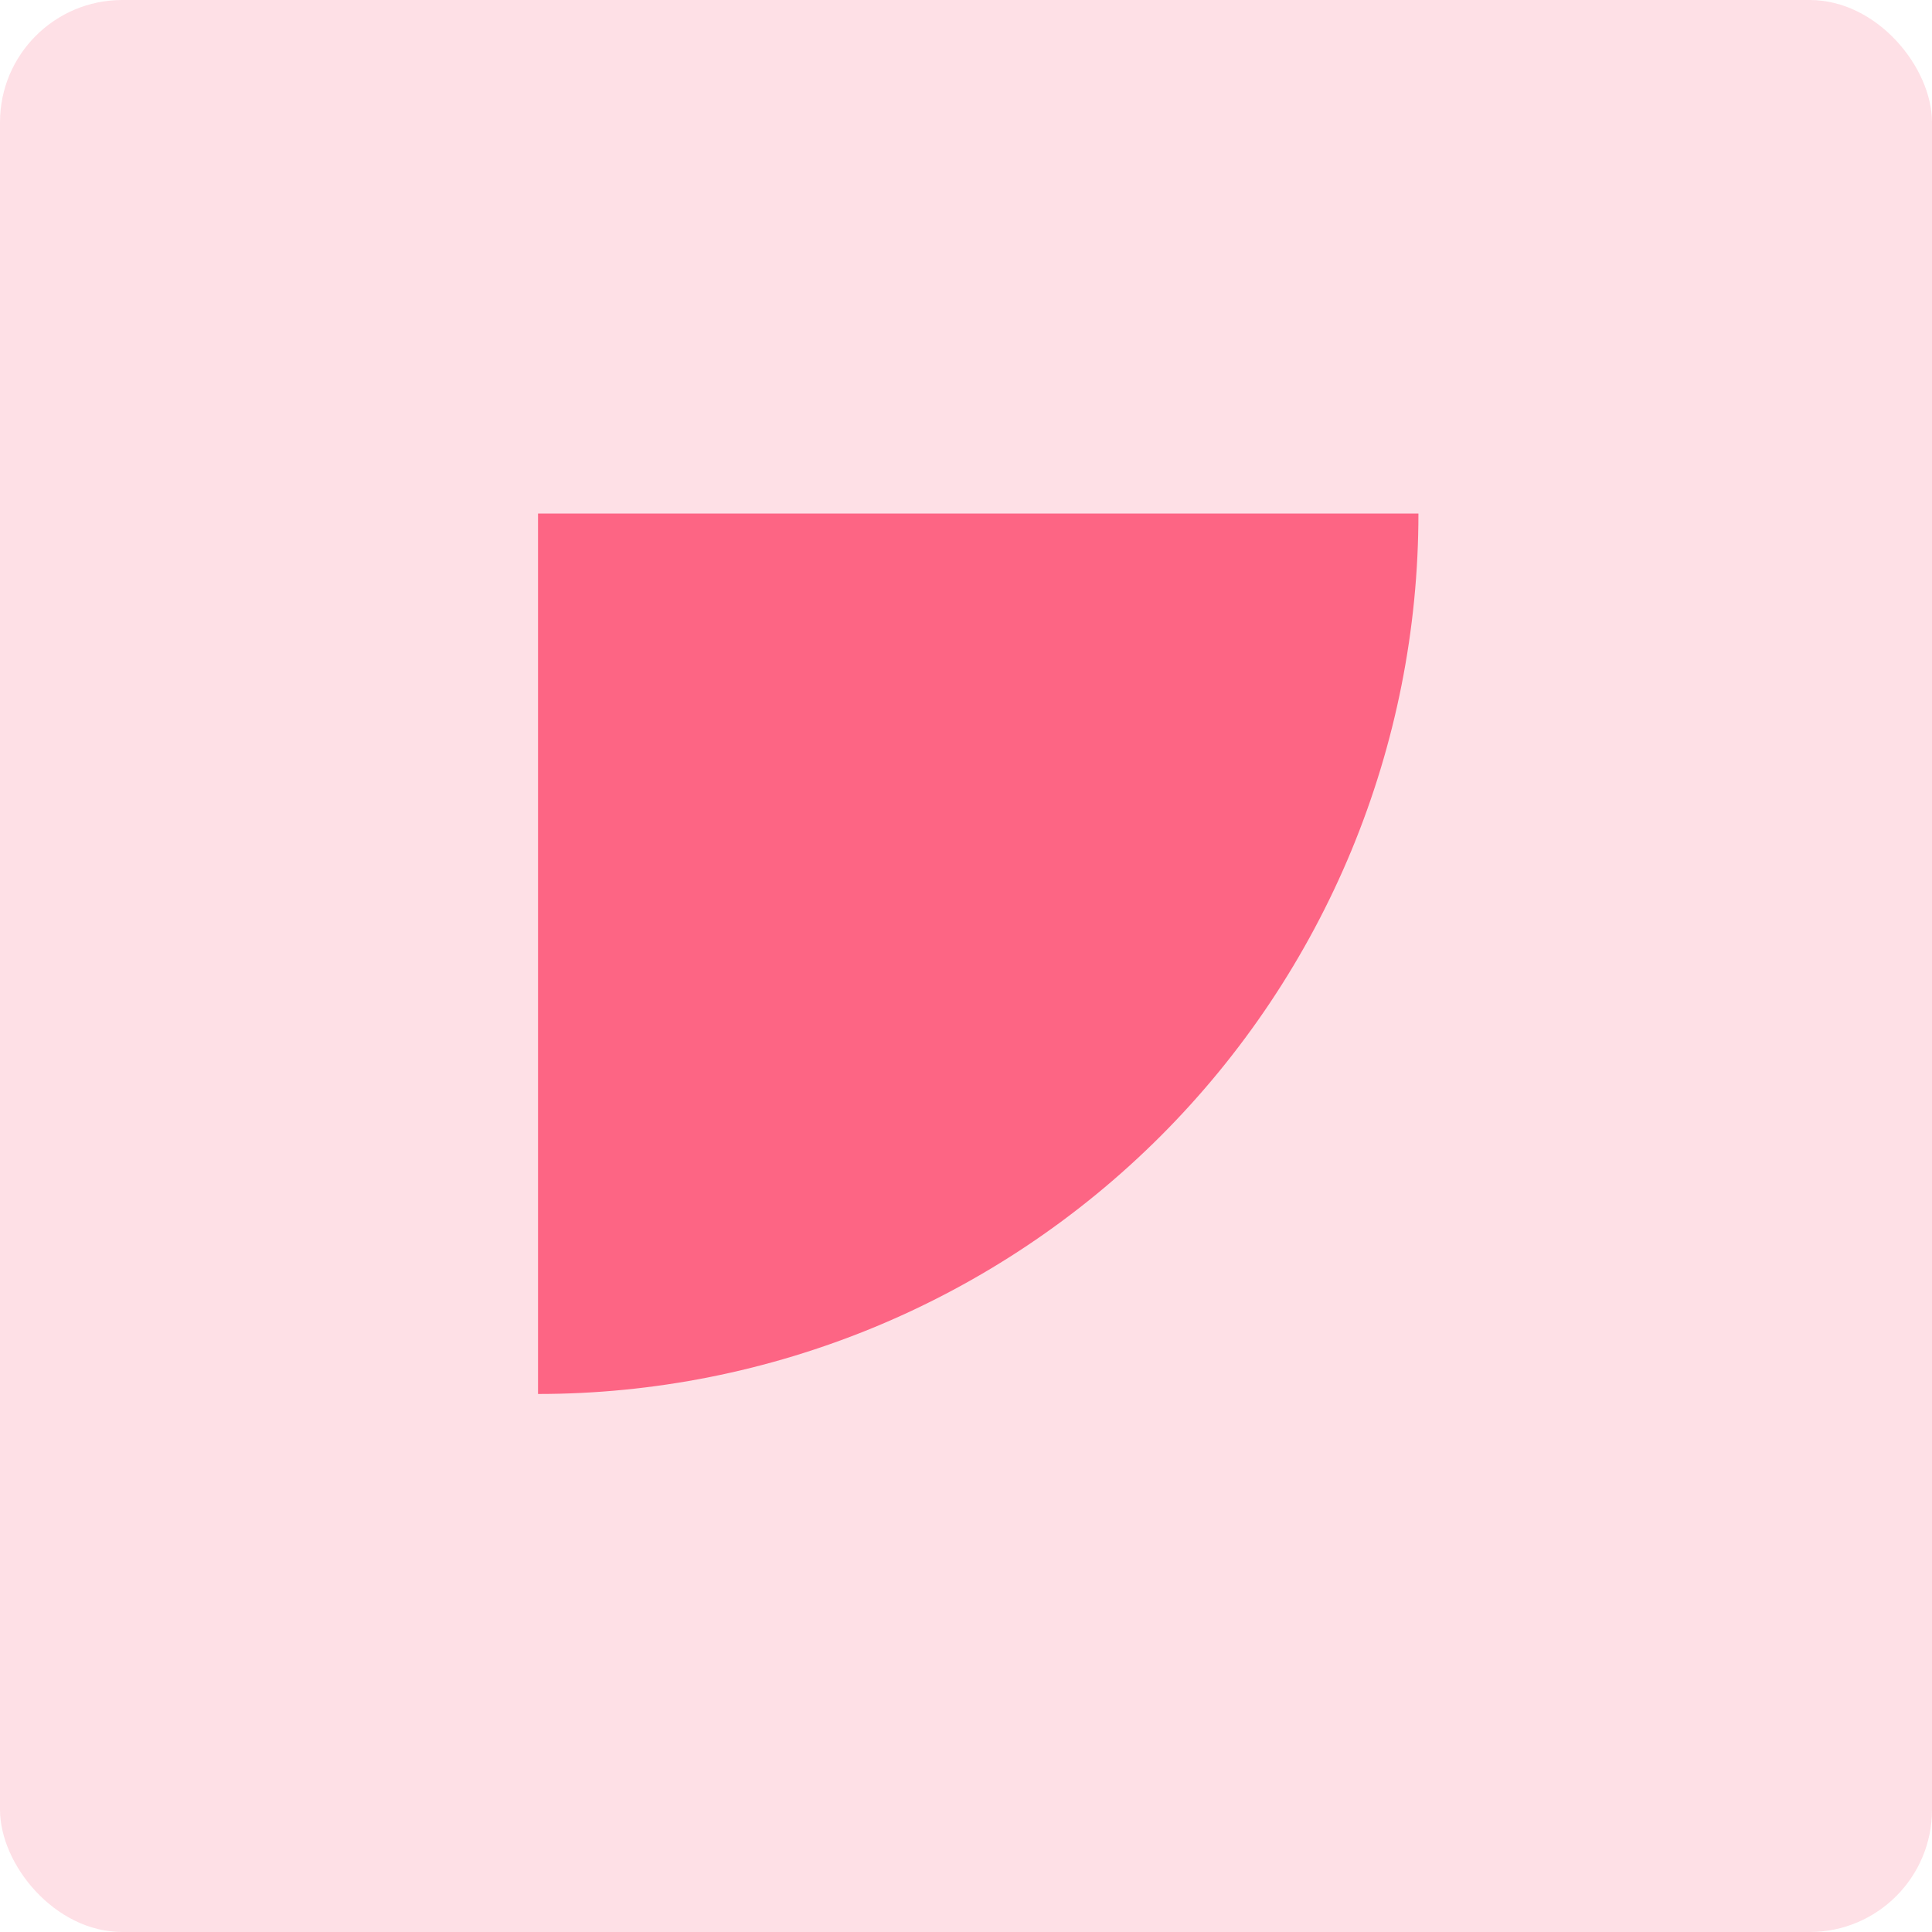 <svg width="79" height="79" viewBox="0 0 79 79" fill="none" xmlns="http://www.w3.org/2000/svg">
<rect width="79" height="79" rx="5" fill="#FD6584" fill-opacity="0.2"/>
<path d="M58 21C58 25.728 57.069 30.409 55.26 34.777C53.45 39.144 50.799 43.113 47.456 46.456C44.113 49.799 40.144 52.45 35.777 54.26C31.409 56.069 26.728 57 22 57L22 21H58Z" fill="#FD6584"/>
</svg>
